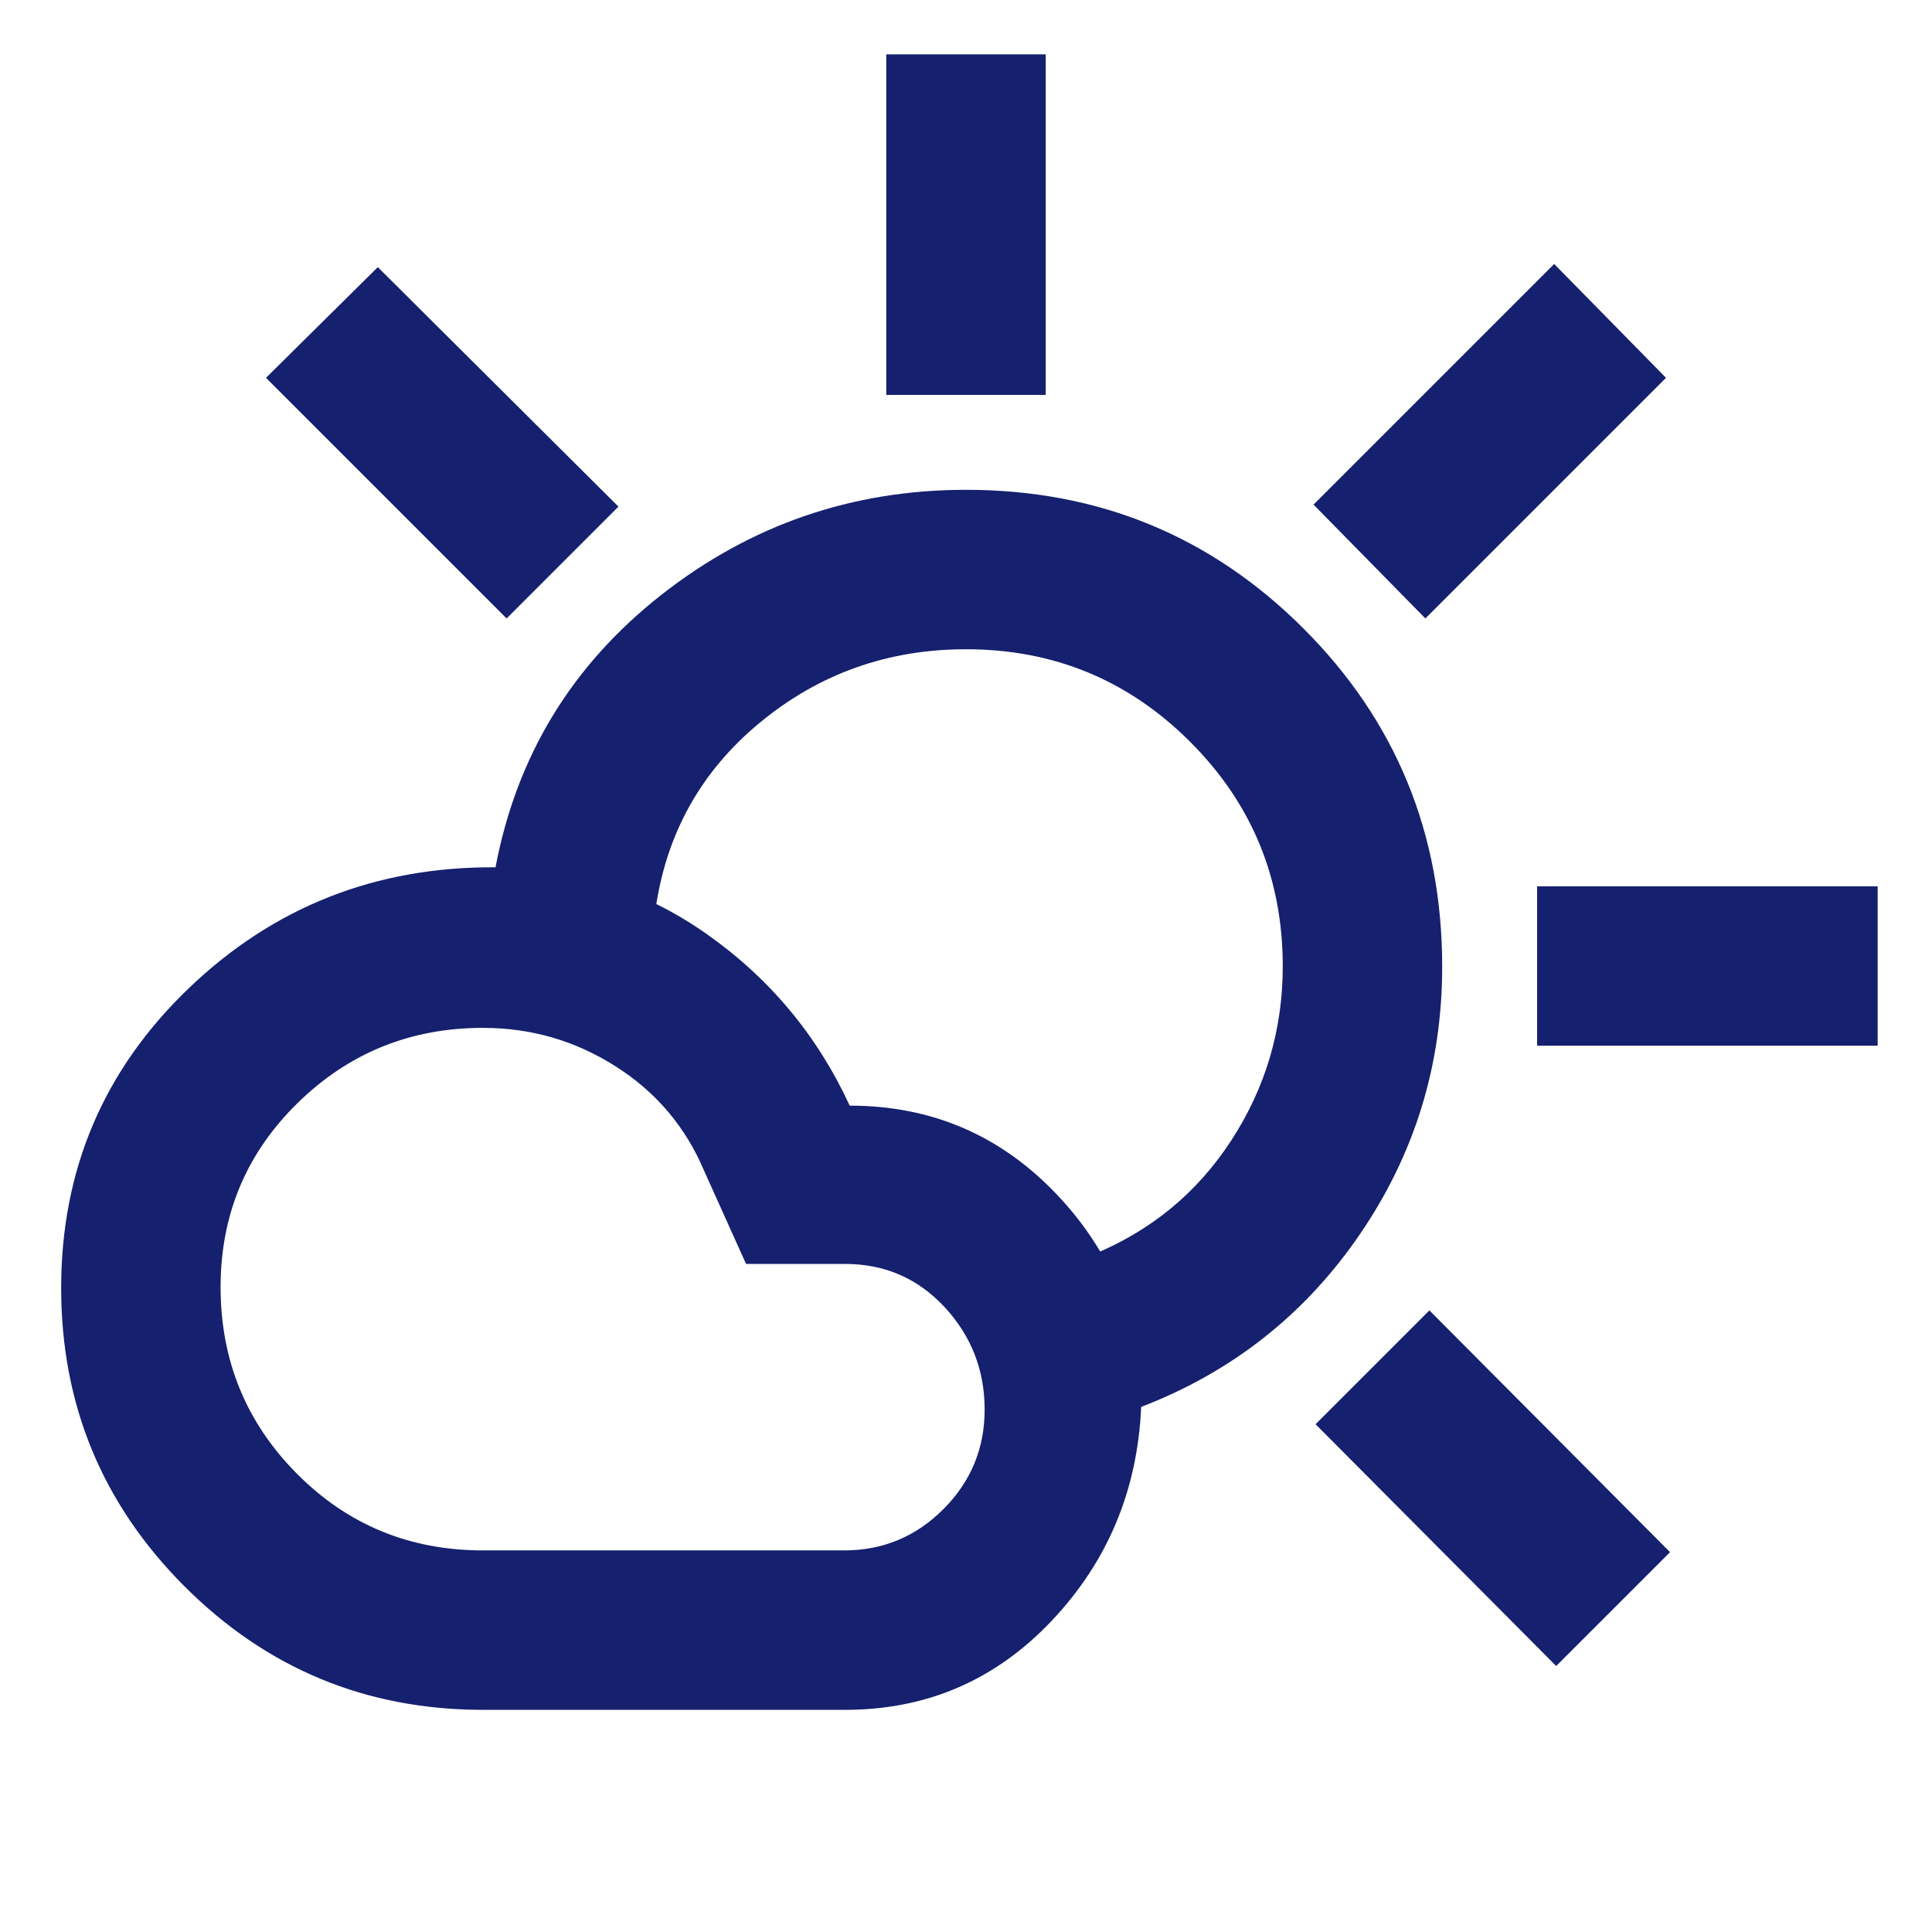<svg width="100" height="100" viewBox="0 0 100 100" fill="none" xmlns="http://www.w3.org/2000/svg">
<path d="M45.874 20.439V2.812H54.126V20.439H45.874ZM73.778 32.011L67.989 26.119L80.444 13.664L86.232 19.556L73.778 32.011ZM79.561 54.126V45.874H97.188V54.126H79.561ZM80.548 86.232L68.094 73.718L73.986 67.826L86.441 80.34L80.548 86.232ZM26.223 32.011L13.768 19.556L19.556 13.827L32.011 26.223L26.223 32.011ZM25 80.249H43.691C45.696 80.249 47.409 79.537 48.831 78.112C50.254 76.686 50.965 74.97 50.965 72.962C50.965 70.915 50.274 69.146 48.892 67.656C47.51 66.166 45.791 65.421 43.737 65.421H38.616L36.454 60.621C35.495 58.341 33.97 56.534 31.878 55.202C29.787 53.869 27.494 53.202 25 53.202C21.244 53.202 18.041 54.503 15.392 57.104C12.742 59.705 11.418 62.877 11.418 66.621C11.418 70.405 12.733 73.622 15.362 76.273C17.992 78.924 21.204 80.249 25 80.249ZM25 88.501C18.962 88.501 13.813 86.372 9.554 82.113C5.295 77.854 3.166 72.706 3.166 66.667C3.166 60.55 5.364 55.381 9.76 51.162C14.156 46.942 19.452 44.852 25.648 44.891C29.657 44.891 33.296 46.039 36.565 48.336C39.833 50.632 42.306 53.596 43.981 57.228C48.218 57.228 51.791 58.761 54.702 61.828C57.612 64.894 59.067 68.559 59.067 72.822C58.877 77.142 57.33 80.836 54.425 83.902C51.52 86.968 47.962 88.501 43.75 88.501H25ZM59.067 72.822C58.65 71.508 58.222 70.209 57.785 68.924C57.348 67.639 56.907 66.325 56.463 64.982C59.525 63.75 61.945 61.768 63.725 59.036C65.505 56.304 66.395 53.297 66.395 50.014C66.395 45.464 64.798 41.591 61.603 38.397C58.409 35.203 54.541 33.605 50 33.605C45.953 33.605 42.397 34.871 39.331 37.403C36.266 39.934 34.462 43.185 33.918 47.156C32.532 46.751 31.154 46.374 29.783 46.024C28.412 45.673 27.034 45.296 25.648 44.891C26.738 39.133 29.593 34.438 34.213 30.804C38.833 27.17 44.096 25.353 50 25.353C56.86 25.353 62.682 27.746 67.468 32.532C72.254 37.318 74.647 43.153 74.647 50.036C74.647 55.112 73.23 59.725 70.394 63.875C67.559 68.025 63.784 71.007 59.067 72.822Z" fill="#15206F"/>
</svg>
